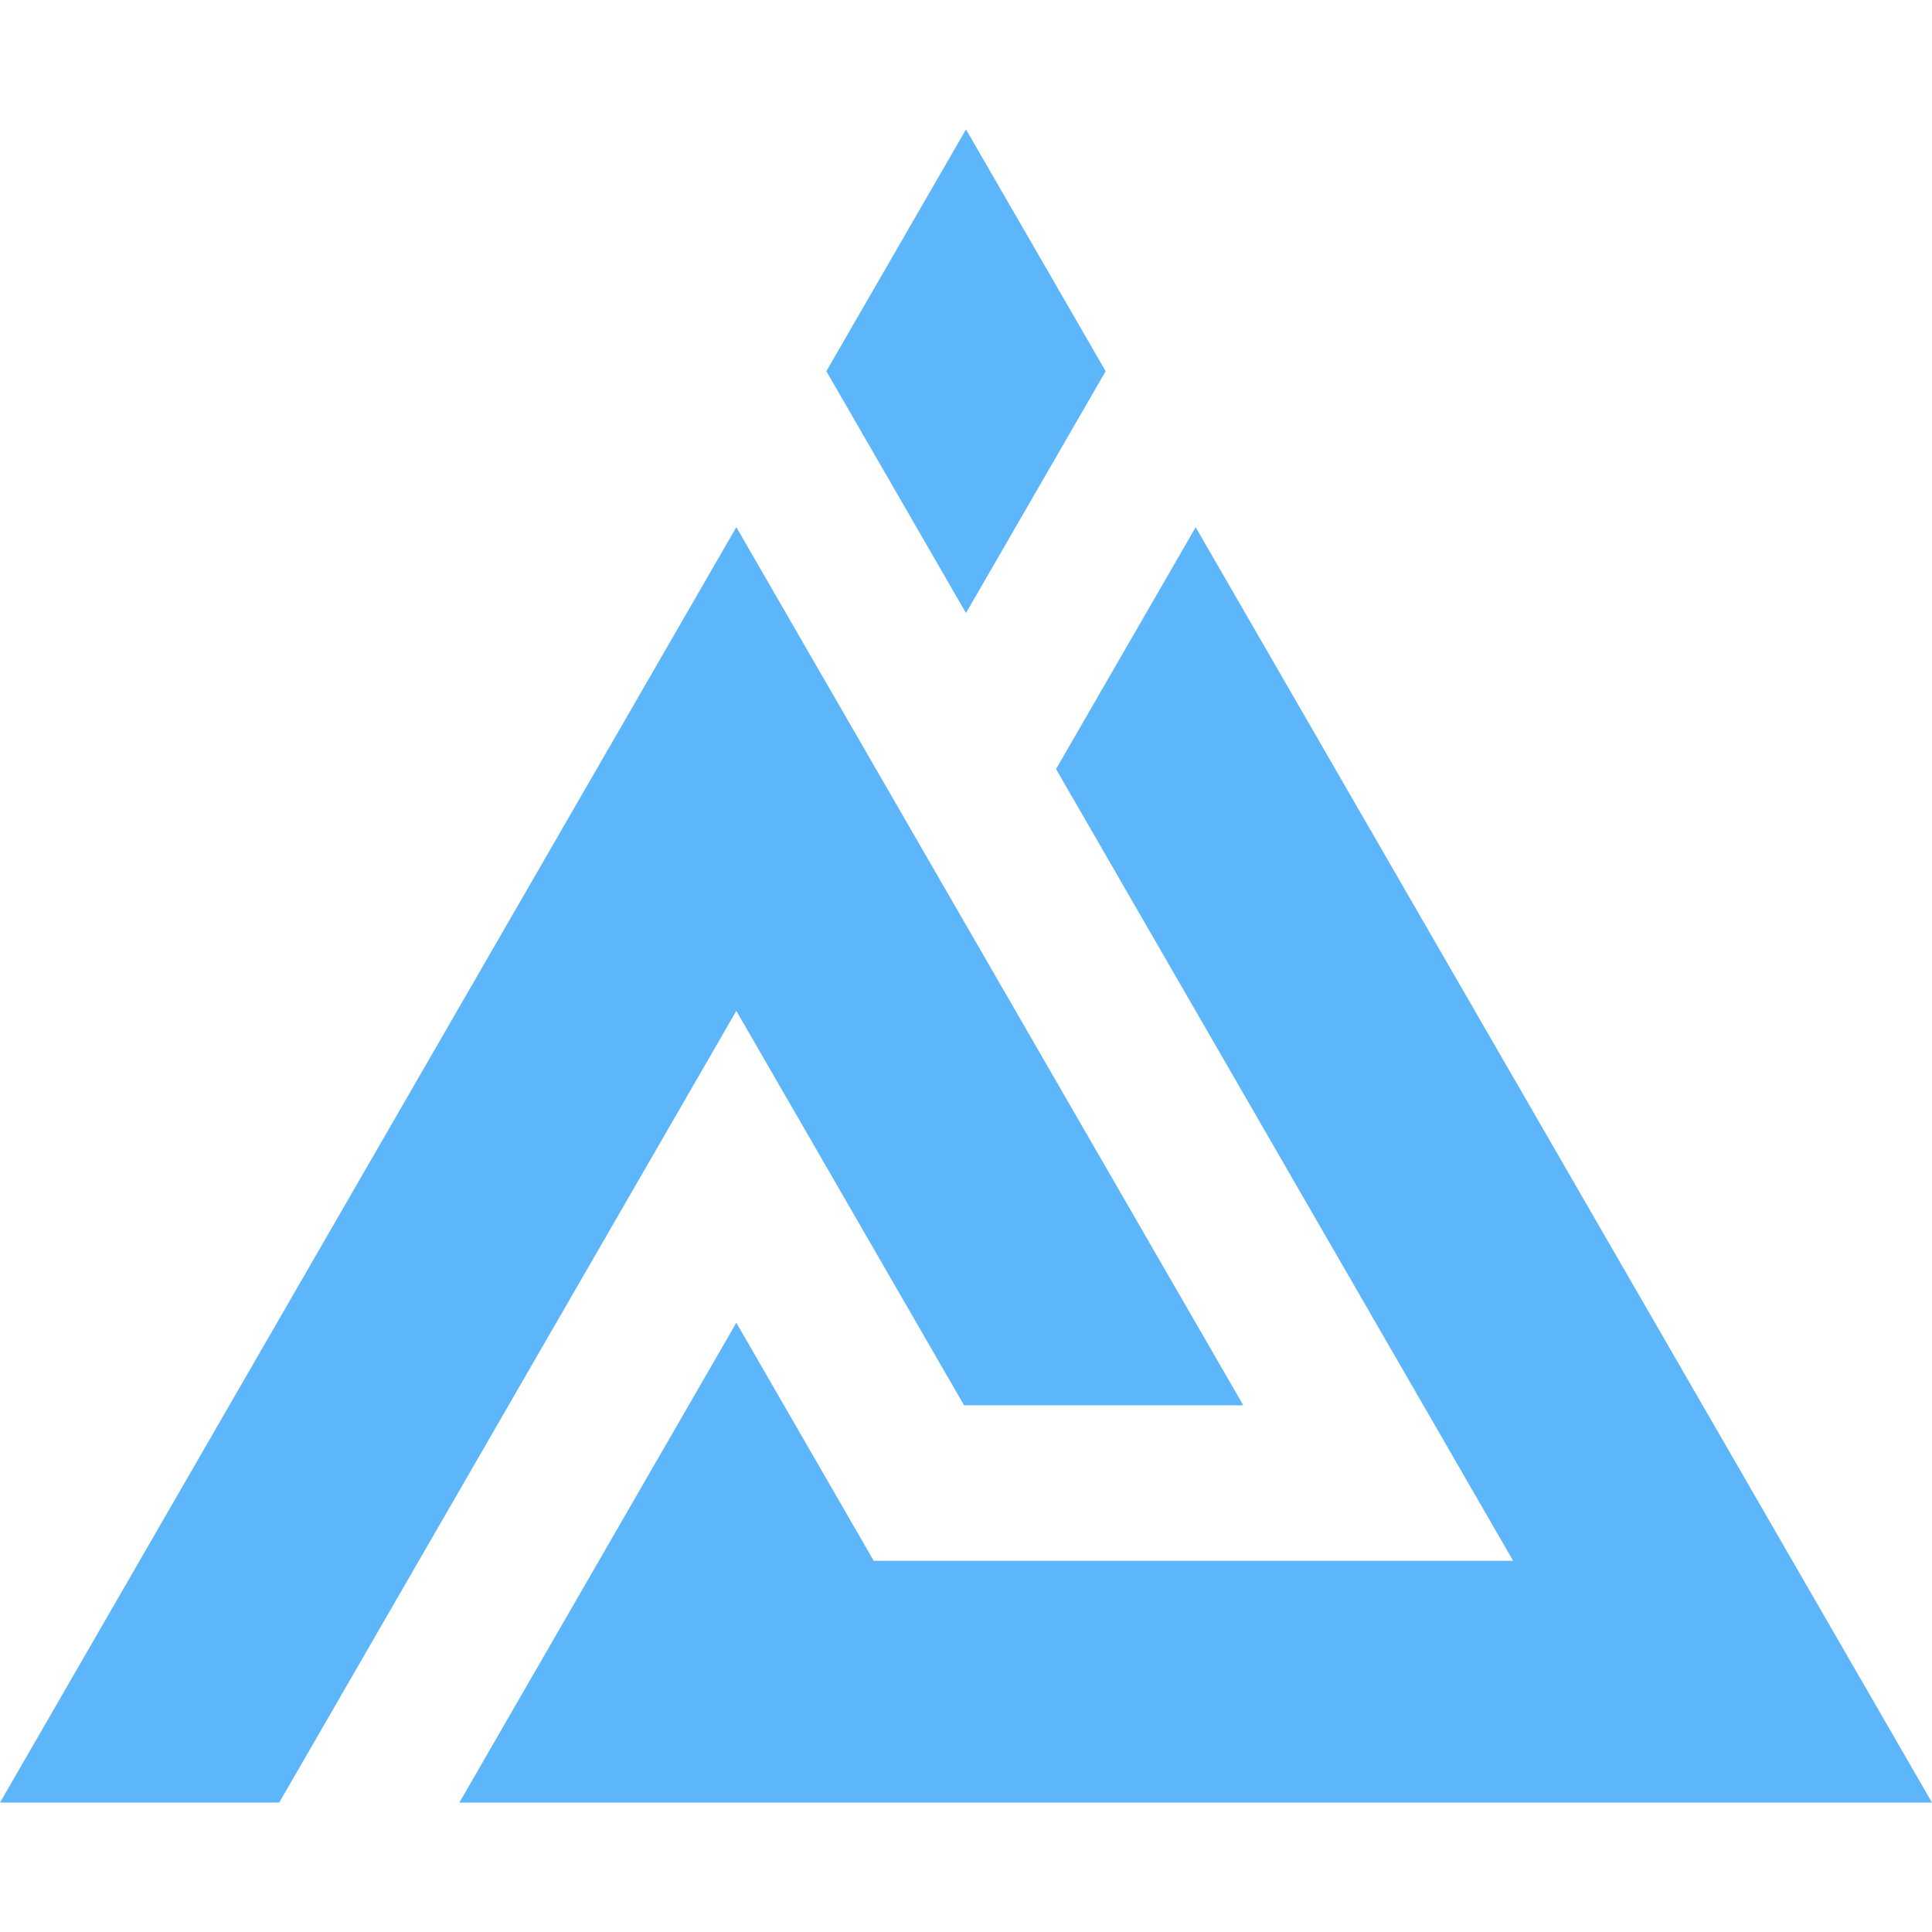 <svg xmlns="http://www.w3.org/2000/svg" xmlns:xlink="http://www.w3.org/1999/xlink" width="500" zoomAndPan="magnify" viewBox="0 0 375 375" height="500" preserveAspectRatio="xMidYMid meet" version="1.0"><defs><g/><clipPath id="6dacd9df27"><path d="M 0 102 L 242 102 L 242 349.828 L 0 349.828 Z M 0 102 " clip-rule="nonzero"/></clipPath><clipPath id="c6fc249b25"><path d="M 160 25.078 L 215 25.078 L 215 119 L 160 119 Z M 160 25.078 " clip-rule="nonzero"/></clipPath><clipPath id="6ccf4ee34c"><path d="M 89 102 L 375 102 L 375 349.828 L 89 349.828 Z M 89 102 " clip-rule="nonzero"/></clipPath><clipPath id="48927f235b"><path d="M 0.883 6.555 L 44.133 6.555 L 44.133 6.609 L 0.883 6.609 Z M 0.883 6.555 " clip-rule="nonzero"/></clipPath><clipPath id="1edb80f59b"><rect x="0" width="45" y="0" height="8"/></clipPath></defs><g clip-path="url(#6dacd9df27)"><path fill="#5cb6f9" d="M 187.125 272.766 L 241.32 272.766 L 142.922 102.324 L 0 349.883 L 54.195 349.883 L 142.922 196.207 Z M 187.125 272.766 " fill-opacity="1" fill-rule="evenodd"/></g><g clip-path="url(#c6fc249b25)"><path fill="#5cb6f9" d="M 214.605 72.051 L 187.5 25.117 L 160.395 72.051 L 187.5 118.988 Z M 214.605 72.051 " fill-opacity="1" fill-rule="evenodd"/></g><g clip-path="url(#6ccf4ee34c)"><path fill="#5cb6f9" d="M 232.078 102.336 L 204.977 149.273 L 293.699 302.949 L 169.59 302.949 L 142.922 256.746 L 89.16 349.883 L 375 349.883 Z M 232.078 102.336 " fill-opacity="1" fill-rule="evenodd"/></g><g transform="matrix(1, 0, 0, 1, 165, 68)"><g clip-path="url(#1edb80f59b)"><g fill="#5cb6f9" fill-opacity="1"><g transform="translate(14.449, 5.654)"><g><path d="M 3.75 -0.047 L 3.781 -0.047 L 3.781 0 L 2.609 0 L 2.609 -0.047 L 2.656 -0.047 C 2.727 -0.047 2.781 -0.066 2.812 -0.109 C 2.852 -0.16 2.875 -0.207 2.875 -0.25 C 2.875 -0.289 2.867 -0.332 2.859 -0.375 L 2.516 -1.266 L 1.109 -1.266 L 0.75 -0.375 C 0.738 -0.332 0.734 -0.289 0.734 -0.25 C 0.734 -0.207 0.75 -0.16 0.781 -0.109 C 0.82 -0.066 0.879 -0.047 0.953 -0.047 L 1 -0.047 L 1 0 L -0.047 0 L -0.047 -0.047 L 0 -0.047 C 0.082 -0.047 0.164 -0.07 0.25 -0.125 C 0.332 -0.188 0.398 -0.27 0.453 -0.375 L 1.641 -3.203 C 1.766 -3.484 1.828 -3.66 1.828 -3.734 L 1.875 -3.734 L 3.281 -0.375 C 3.332 -0.27 3.398 -0.188 3.484 -0.125 C 3.566 -0.07 3.656 -0.047 3.75 -0.047 Z M 1.172 -1.422 L 2.453 -1.422 L 1.828 -3.109 Z M 1.172 -1.422 "/></g></g></g><g fill="#5cb6f9" fill-opacity="1"><g transform="translate(18.277, 5.654)"><g><path d="M 4.078 -3.609 C 3.984 -3.609 3.906 -3.578 3.844 -3.516 C 3.781 -3.453 3.75 -3.379 3.75 -3.297 L 3.75 -0.594 C 3.75 -0.395 3.758 -0.203 3.781 -0.016 L 3.797 0.078 L 3.75 0.078 L 0.891 -2.969 L 0.891 -0.359 C 0.898 -0.242 0.957 -0.156 1.062 -0.094 C 1.102 -0.062 1.156 -0.047 1.219 -0.047 L 1.312 -0.047 L 1.312 0 L 0.234 0 L 0.234 -0.047 L 0.328 -0.047 C 0.422 -0.047 0.5 -0.078 0.562 -0.141 C 0.625 -0.203 0.656 -0.281 0.656 -0.375 L 0.656 -3.094 C 0.656 -3.301 0.645 -3.488 0.625 -3.656 L 0.609 -3.75 L 0.656 -3.75 L 3.516 -0.703 L 3.516 -3.297 C 3.504 -3.379 3.469 -3.453 3.406 -3.516 C 3.344 -3.578 3.27 -3.609 3.188 -3.609 L 3.094 -3.609 L 3.094 -3.672 L 4.172 -3.672 L 4.172 -3.609 Z M 4.078 -3.609 "/></g></g></g><g fill="#5cb6f9" fill-opacity="1"><g transform="translate(22.78, 5.654)"><g><path d="M 3.75 -0.047 L 3.781 -0.047 L 3.781 0 L 2.609 0 L 2.609 -0.047 L 2.656 -0.047 C 2.727 -0.047 2.781 -0.066 2.812 -0.109 C 2.852 -0.16 2.875 -0.207 2.875 -0.25 C 2.875 -0.289 2.867 -0.332 2.859 -0.375 L 2.516 -1.266 L 1.109 -1.266 L 0.75 -0.375 C 0.738 -0.332 0.734 -0.289 0.734 -0.25 C 0.734 -0.207 0.75 -0.16 0.781 -0.109 C 0.82 -0.066 0.879 -0.047 0.953 -0.047 L 1 -0.047 L 1 0 L -0.047 0 L -0.047 -0.047 L 0 -0.047 C 0.082 -0.047 0.164 -0.07 0.25 -0.125 C 0.332 -0.188 0.398 -0.27 0.453 -0.375 L 1.641 -3.203 C 1.766 -3.484 1.828 -3.66 1.828 -3.734 L 1.875 -3.734 L 3.281 -0.375 C 3.332 -0.27 3.398 -0.188 3.484 -0.125 C 3.566 -0.07 3.656 -0.047 3.75 -0.047 Z M 1.172 -1.422 L 2.453 -1.422 L 1.828 -3.109 Z M 1.172 -1.422 "/></g></g></g><g fill="#5cb6f9" fill-opacity="1"><g transform="translate(26.608, 5.654)"><g><path d="M 0.312 -0.219 C 0.301 -0.258 0.297 -0.348 0.297 -0.484 C 0.297 -0.629 0.32 -0.781 0.375 -0.938 L 0.422 -0.938 C 0.422 -0.906 0.422 -0.867 0.422 -0.828 C 0.422 -0.609 0.484 -0.426 0.609 -0.281 C 0.742 -0.145 0.914 -0.078 1.125 -0.078 C 1.344 -0.078 1.523 -0.145 1.672 -0.281 C 1.816 -0.414 1.891 -0.582 1.891 -0.781 C 1.891 -0.977 1.82 -1.141 1.688 -1.266 L 0.672 -2.203 C 0.484 -2.379 0.391 -2.586 0.391 -2.828 C 0.391 -3.078 0.473 -3.289 0.641 -3.469 C 0.805 -3.645 1.031 -3.734 1.312 -3.734 C 1.445 -3.734 1.598 -3.719 1.766 -3.688 L 1.969 -3.688 L 1.969 -3.047 L 1.922 -3.047 C 1.922 -3.203 1.863 -3.328 1.75 -3.422 C 1.633 -3.523 1.488 -3.578 1.312 -3.578 C 1.133 -3.578 0.984 -3.516 0.859 -3.391 C 0.742 -3.273 0.688 -3.129 0.688 -2.953 C 0.688 -2.773 0.754 -2.625 0.891 -2.5 L 1.922 -1.547 C 2.098 -1.379 2.188 -1.156 2.188 -0.875 C 2.188 -0.602 2.098 -0.375 1.922 -0.188 C 1.742 -0.008 1.504 0.078 1.203 0.078 C 1.055 0.078 0.895 0.051 0.719 0 C 0.539 -0.039 0.406 -0.113 0.312 -0.219 Z M 0.312 -0.219 "/></g></g></g><g fill="#5cb6f9" fill-opacity="1"><g transform="translate(29.197, 5.654)"><g/></g></g><g clip-path="url(#48927f235b)"><path fill="#5cb6f9" d="M 0.883 6.555 L 44.133 6.555 L 44.133 6.609 L 0.883 6.609 Z M 0.883 6.555 " fill-opacity="1" fill-rule="nonzero"/></g></g></g></svg>